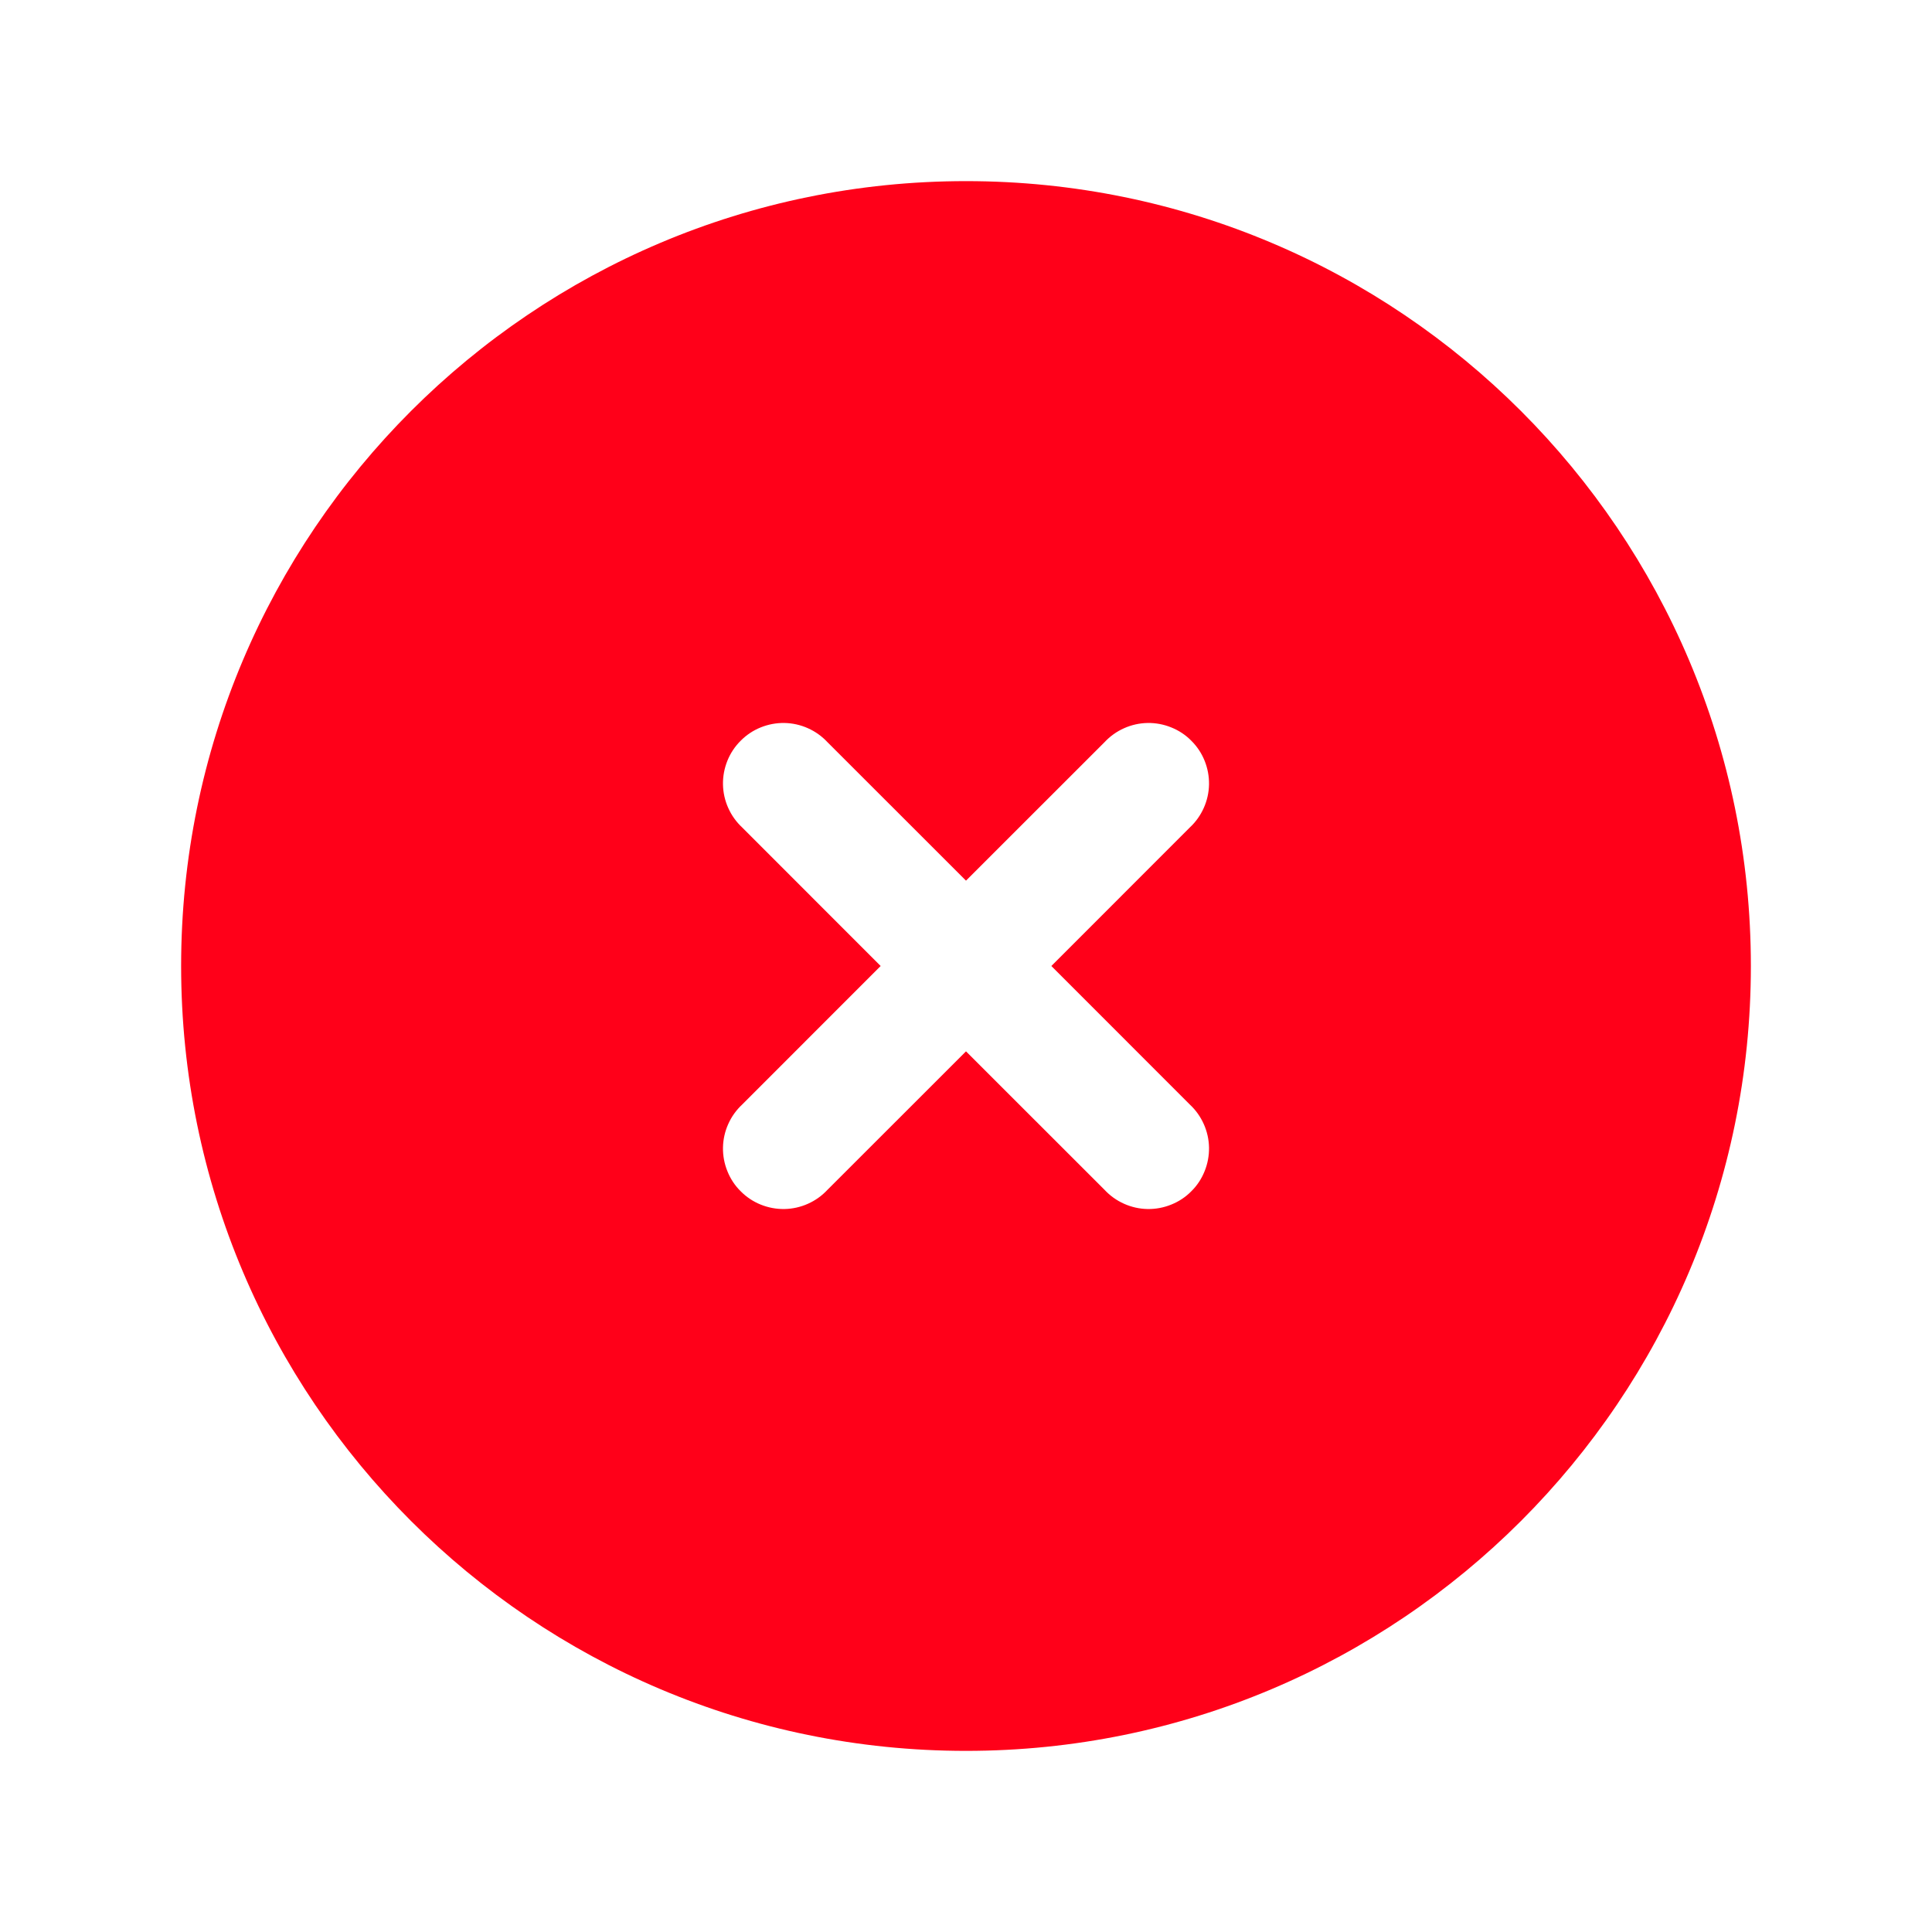 <svg width="28" height="28" viewBox="0 0 28 28" fill="none" xmlns="http://www.w3.org/2000/svg">
<path fill-rule="evenodd" clip-rule="evenodd" d="M14 2.625C7.718 2.625 2.625 7.718 2.625 14C2.625 20.282 7.718 25.375 14 25.375C20.282 25.375 25.375 20.282 25.375 14C25.375 7.718 20.282 2.625 14 2.625ZM11.993 10.757C11.913 10.671 11.817 10.602 11.709 10.554C11.602 10.506 11.486 10.48 11.369 10.478C11.251 10.476 11.134 10.498 11.025 10.542C10.916 10.586 10.818 10.651 10.735 10.735C10.651 10.818 10.586 10.916 10.542 11.025C10.498 11.134 10.476 11.251 10.478 11.369C10.48 11.486 10.506 11.602 10.554 11.709C10.602 11.817 10.671 11.913 10.757 11.993L12.763 14L10.757 16.007C10.671 16.087 10.602 16.183 10.554 16.291C10.506 16.398 10.48 16.514 10.478 16.631C10.476 16.749 10.498 16.866 10.542 16.974C10.586 17.084 10.651 17.183 10.735 17.265C10.818 17.349 10.916 17.414 11.025 17.458C11.134 17.502 11.251 17.524 11.369 17.522C11.486 17.52 11.602 17.494 11.709 17.446C11.817 17.398 11.913 17.329 11.993 17.243L14 15.237L16.007 17.243C16.087 17.329 16.183 17.398 16.291 17.446C16.398 17.494 16.514 17.52 16.631 17.522C16.749 17.524 16.866 17.502 16.974 17.458C17.084 17.414 17.183 17.349 17.265 17.265C17.349 17.183 17.414 17.084 17.458 16.974C17.502 16.866 17.524 16.749 17.522 16.631C17.52 16.514 17.494 16.398 17.446 16.291C17.398 16.183 17.329 16.087 17.243 16.007L15.237 14L17.243 11.993C17.329 11.913 17.398 11.817 17.446 11.709C17.494 11.602 17.52 11.486 17.522 11.369C17.524 11.251 17.502 11.134 17.458 11.025C17.414 10.916 17.349 10.818 17.265 10.735C17.183 10.651 17.084 10.586 16.974 10.542C16.866 10.498 16.749 10.476 16.631 10.478C16.514 10.48 16.398 10.506 16.291 10.554C16.183 10.602 16.087 10.671 16.007 10.757L14 12.763L11.993 10.757Z" fill="#FF0019"/>
</svg>
